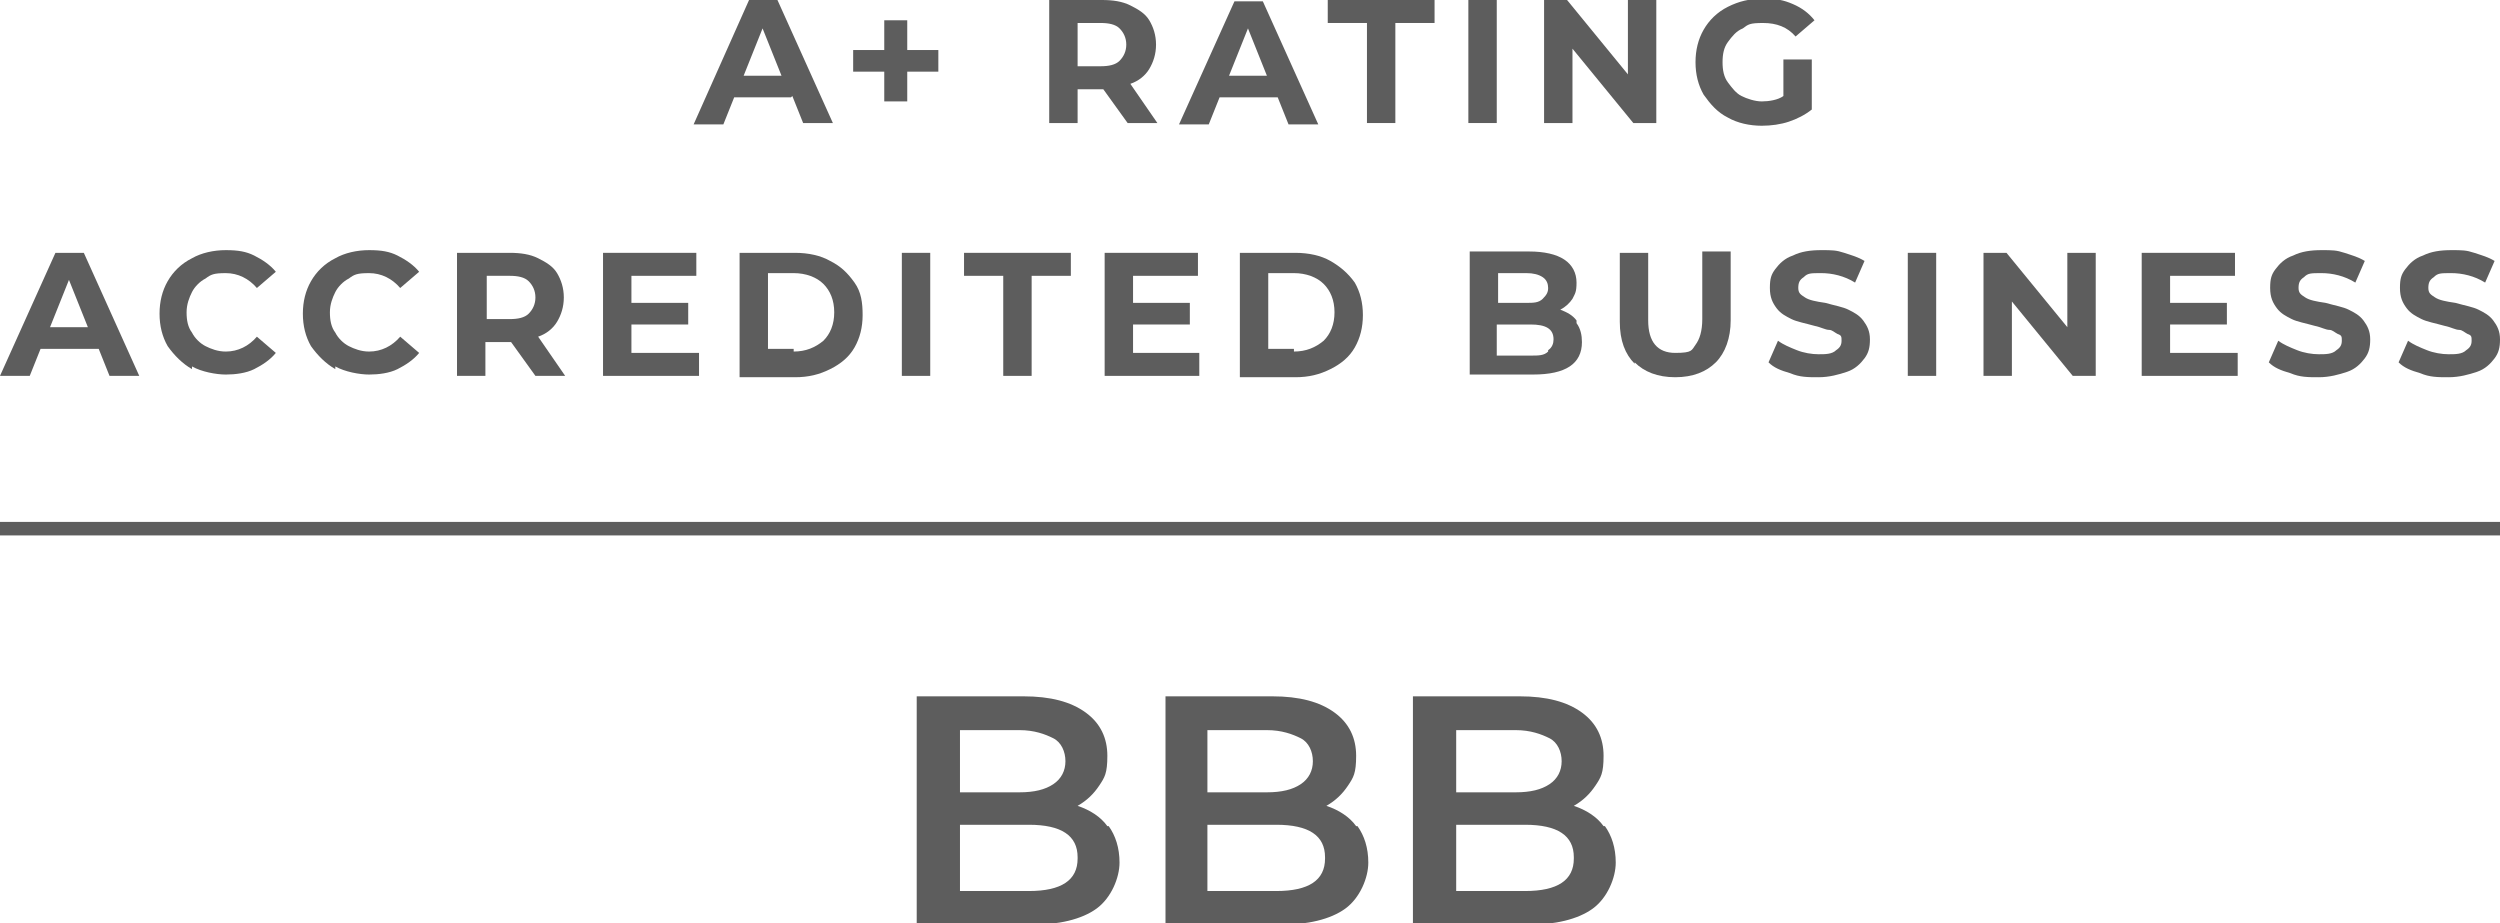 <?xml version="1.0" encoding="UTF-8"?>
<svg id="Layer_1" xmlns="http://www.w3.org/2000/svg" version="1.1" viewBox="0 0 184.9 68.3">
  <!-- Generator: Adobe Illustrator 30.0.0, SVG Export Plug-In . SVG Version: 2.1.1 Build 123)  -->
  <defs>
    <style>
      .st0 {
        fill: #5d5d5d;
      }
    </style>
  </defs>
  <g>
    <path class="st0" d="M82,61.1c.5.7.8,1.6.8,2.7s-.6,2.6-1.7,3.4c-1.1.8-2.8,1.2-4.9,1.2h-8.4v-16.9h7.9c2,0,3.5.4,4.6,1.2,1.1.8,1.6,1.9,1.6,3.2s-.2,1.6-.6,2.2c-.4.6-.9,1.1-1.6,1.5.9.3,1.7.8,2.2,1.5ZM71,53.9v4.7h4.4c1.1,0,1.9-.2,2.5-.6.6-.4.9-1,.9-1.7s-.3-1.4-.9-1.7-1.4-.6-2.5-.6h-4.4ZM79.7,63.4c0-1.6-1.2-2.4-3.6-2.4h-5.1v4.9h5.1c2.4,0,3.6-.8,3.6-2.4Z"/>
    <path class="st0" d="M100.4,61.1c.5.7.8,1.6.8,2.7s-.6,2.6-1.7,3.4c-1.1.8-2.8,1.2-4.9,1.2h-8.4v-16.9h7.9c2,0,3.5.4,4.6,1.2,1.1.8,1.6,1.9,1.6,3.2s-.2,1.6-.6,2.2c-.4.6-.9,1.1-1.6,1.5.9.3,1.7.8,2.2,1.5ZM89.3,53.9v4.7h4.4c1.1,0,1.9-.2,2.5-.6.6-.4.9-1,.9-1.7s-.3-1.4-.9-1.7-1.4-.6-2.5-.6h-4.4ZM98,63.4c0-1.6-1.2-2.4-3.6-2.4h-5.1v4.9h5.1c2.4,0,3.6-.8,3.6-2.4Z"/>
    <path class="st0" d="M118.7,61.1c.5.7.8,1.6.8,2.7s-.6,2.6-1.7,3.4c-1.1.8-2.8,1.2-4.9,1.2h-8.4v-16.9h7.9c2,0,3.5.4,4.6,1.2,1.1.8,1.6,1.9,1.6,3.2s-.2,1.6-.6,2.2c-.4.6-.9,1.1-1.6,1.5.9.3,1.7.8,2.2,1.5ZM107.7,53.9v4.7h4.4c1.1,0,1.9-.2,2.5-.6.6-.4.9-1,.9-1.7s-.3-1.4-.9-1.7-1.4-.6-2.5-.6h-4.4ZM116.4,63.4c0-1.6-1.2-2.4-3.6-2.4h-5.1v4.9h5.1c2.4,0,3.6-.8,3.6-2.4Z"/>
  </g>
  <path class="st0" d="M7.2,25.8H3l-.8,2H0l4.1-9.1h2.1l4.1,9.1h-2.2l-.8-2ZM6.5,24.2l-1.4-3.5-1.4,3.5h2.9Z"/>
  <path class="st0" d="M14.2,27.3c-.7-.4-1.3-1-1.8-1.7-.4-.7-.6-1.5-.6-2.4s.2-1.7.6-2.4c.4-.7,1-1.3,1.8-1.7.7-.4,1.6-.6,2.5-.6s1.5.1,2.1.4c.6.3,1.2.7,1.6,1.2l-1.4,1.2c-.6-.7-1.4-1.1-2.3-1.1s-1.1.1-1.5.4c-.4.2-.8.6-1,1-.2.4-.4.9-.4,1.5s.1,1.1.4,1.5c.2.4.6.8,1,1,.4.2.9.4,1.5.4.9,0,1.7-.4,2.3-1.1l1.4,1.2c-.4.5-1,.9-1.6,1.2-.6.3-1.4.4-2.1.4s-1.8-.2-2.5-.6Z"/>
  <path class="st0" d="M24.8,27.3c-.7-.4-1.3-1-1.8-1.7-.4-.7-.6-1.5-.6-2.4s.2-1.7.6-2.4c.4-.7,1-1.3,1.8-1.7.7-.4,1.6-.6,2.5-.6s1.5.1,2.1.4c.6.3,1.2.7,1.6,1.2l-1.4,1.2c-.6-.7-1.4-1.1-2.3-1.1s-1.1.1-1.5.4c-.4.2-.8.6-1,1-.2.4-.4.9-.4,1.5s.1,1.1.4,1.5c.2.4.6.8,1,1,.4.2.9.4,1.5.4.9,0,1.7-.4,2.3-1.1l1.4,1.2c-.4.5-1,.9-1.6,1.2-.6.3-1.4.4-2.1.4s-1.8-.2-2.5-.6Z"/>
  <path class="st0" d="M39.6,27.8l-1.8-2.5h-1.9v2.5h-2.1v-9.1h3.9c.8,0,1.5.1,2.1.4.6.3,1.1.6,1.4,1.1.3.5.5,1.1.5,1.8s-.2,1.3-.5,1.8c-.3.5-.8.9-1.4,1.1l2,2.9h-2.3ZM39.1,20.8c-.3-.3-.8-.4-1.4-.4h-1.7v3.2h1.7c.6,0,1.1-.1,1.4-.4s.5-.7.5-1.2-.2-.9-.5-1.2Z"/>
  <path class="st0" d="M51.7,26.1v1.7h-7.1v-9.1h6.9v1.7h-4.8v2h4.2v1.6h-4.2v2.1h5Z"/>
  <path class="st0" d="M54.7,18.7h4.1c1,0,1.9.2,2.6.6.8.4,1.3.9,1.8,1.6s.6,1.5.6,2.4-.2,1.7-.6,2.4c-.4.7-1,1.2-1.8,1.6-.8.4-1.6.6-2.6.6h-4.1v-9.1ZM58.7,26c.9,0,1.6-.3,2.2-.8.5-.5.8-1.2.8-2.1s-.3-1.6-.8-2.1-1.3-.8-2.2-.8h-1.9v5.6h1.9Z"/>
  <path class="st0" d="M66.7,18.7h2.1v9.1h-2.1v-9.1Z"/>
  <path class="st0" d="M74.2,20.4h-2.9v-1.7h7.9v1.7h-2.9v7.4h-2.1v-7.4Z"/>
  <path class="st0" d="M88.7,26.1v1.7h-7v-9.1h6.9v1.7h-4.8v2h4.2v1.6h-4.2v2.1h5Z"/>
  <path class="st0" d="M91.7,18.7h4.1c1,0,1.9.2,2.6.6s1.3.9,1.8,1.6c.4.7.6,1.5.6,2.4s-.2,1.7-.6,2.4c-.4.7-1,1.2-1.8,1.6-.8.4-1.6.6-2.6.6h-4.1v-9.1ZM95.7,26c.9,0,1.6-.3,2.2-.8.5-.5.8-1.2.8-2.1s-.3-1.6-.8-2.1c-.5-.5-1.3-.8-2.2-.8h-1.9v5.6h1.9Z"/>
  <path class="st0" d="M116.6,23.9c.3.4.4.9.4,1.4,0,.8-.3,1.4-.9,1.8s-1.5.6-2.7.6h-4.7v-9.1h4.4c1.1,0,2,.2,2.6.6.6.4.9,1,.9,1.7s-.1.8-.3,1.2c-.2.3-.5.6-.9.8.5.2.9.4,1.2.8ZM110.8,20.3v2.1h2.1c.5,0,.9,0,1.2-.3s.4-.5.4-.8-.1-.6-.4-.8c-.3-.2-.7-.3-1.2-.3h-2.1ZM114.5,25.9c.3-.2.4-.5.4-.8,0-.8-.6-1.1-1.7-1.1h-2.5v2.3h2.5c.6,0,1,0,1.3-.3Z"/>
  <path class="st0" d="M120.9,26.9c-.7-.7-1.1-1.7-1.1-3.1v-5.1h2.1v5c0,1.6.7,2.4,2,2.4s1.2-.2,1.5-.6.5-1,.5-1.9v-5h2.1v5.1c0,1.3-.4,2.4-1.1,3.1-.7.7-1.7,1.1-3,1.1s-2.3-.4-3-1.1Z"/>
  <path class="st0" d="M132.4,27.6c-.7-.2-1.2-.4-1.6-.8l.7-1.6c.4.3.9.5,1.4.7.5.2,1.1.3,1.6.3s1,0,1.3-.3c.3-.2.4-.4.4-.7s0-.4-.3-.5c-.2-.1-.4-.3-.6-.3-.3,0-.6-.2-1.1-.3-.7-.2-1.3-.3-1.7-.5-.4-.2-.8-.4-1.1-.8-.3-.4-.5-.8-.5-1.5s.1-1,.4-1.4c.3-.4.7-.8,1.3-1,.6-.3,1.3-.4,2.1-.4s1.1,0,1.7.2,1,.3,1.5.6l-.7,1.6c-.8-.5-1.7-.7-2.5-.7s-1,0-1.3.3c-.3.2-.4.4-.4.8s.2.5.5.7c.3.2.8.3,1.5.4.7.2,1.3.3,1.7.5.4.2.8.4,1.1.8.3.4.5.8.5,1.4s-.1,1-.4,1.4c-.3.4-.7.8-1.3,1s-1.3.4-2.1.4-1.4,0-2.1-.3Z"/>
  <path class="st0" d="M141.1,18.7h2.1v9.1h-2.1v-9.1Z"/>
  <path class="st0" d="M155,18.7v9.1h-1.7l-4.5-5.5v5.5h-2.1v-9.1h1.7l4.5,5.5v-5.5h2.1Z"/>
  <path class="st0" d="M165.5,26.1v1.7h-7.1v-9.1h6.9v1.7h-4.8v2h4.2v1.6h-4.2v2.1h5Z"/>
  <path class="st0" d="M169.4,27.6c-.7-.2-1.2-.4-1.6-.8l.7-1.6c.4.3.9.5,1.4.7.5.2,1.1.3,1.6.3s1,0,1.3-.3c.3-.2.4-.4.4-.7s0-.4-.3-.5c-.2-.1-.4-.3-.6-.3-.3,0-.6-.2-1.1-.3-.7-.2-1.3-.3-1.7-.5-.4-.2-.8-.4-1.1-.8-.3-.4-.5-.8-.5-1.5s.1-1,.4-1.4c.3-.4.7-.8,1.3-1,.6-.3,1.3-.4,2.1-.4s1.1,0,1.7.2,1,.3,1.5.6l-.7,1.6c-.8-.5-1.7-.7-2.5-.7s-1,0-1.3.3c-.3.2-.4.4-.4.8s.2.5.5.7c.3.2.8.3,1.5.4.7.2,1.3.3,1.7.5.4.2.8.4,1.1.8.3.4.5.8.5,1.4s-.1,1-.4,1.4c-.3.4-.7.8-1.3,1s-1.3.4-2.1.4-1.4,0-2.1-.3Z"/>
  <path class="st0" d="M179,27.6c-.7-.2-1.2-.4-1.6-.8l.7-1.6c.4.3.9.5,1.4.7.5.2,1.1.3,1.6.3s1,0,1.3-.3c.3-.2.4-.4.4-.7s0-.4-.3-.5c-.2-.1-.4-.3-.6-.3-.3,0-.6-.2-1.1-.3-.7-.2-1.3-.3-1.7-.5-.4-.2-.8-.4-1.1-.8-.3-.4-.5-.8-.5-1.5s.1-1,.4-1.4c.3-.4.7-.8,1.3-1,.6-.3,1.3-.4,2.1-.4s1.1,0,1.7.2,1,.3,1.5.6l-.7,1.6c-.8-.5-1.7-.7-2.5-.7s-1,0-1.3.3c-.3.2-.4.4-.4.8s.2.5.5.7c.3.2.8.3,1.5.4.7.2,1.3.3,1.7.5.4.2.8.4,1.1.8.3.4.5.8.5,1.4s-.1,1-.4,1.4c-.3.4-.7.8-1.3,1s-1.3.4-2.1.4-1.4,0-2.1-.3Z"/>
  <g>
    <path class="st0" d="M58.5,7.2h-4.2l-.8,2h-2.2L55.4,0h2.1l4.1,9.1h-2.2l-.8-2ZM57.8,5.6l-1.4-3.5-1.4,3.5h2.9Z"/>
    <path class="st0" d="M69.4,5.3h-2.3v2.2h-1.7v-2.2h-2.3v-1.6h2.3V1.5h1.7v2.2h2.3v1.6Z"/>
    <path class="st0" d="M83.4,9.1l-1.8-2.5h-1.9v2.5h-2.1V0h3.9c.8,0,1.5.1,2.1.4.6.3,1.1.6,1.4,1.1.3.5.5,1.1.5,1.8s-.2,1.3-.5,1.8c-.3.5-.8.9-1.4,1.1l2,2.9h-2.3ZM82.8,2.1c-.3-.3-.8-.4-1.4-.4h-1.7v3.2h1.7c.6,0,1.1-.1,1.4-.4s.5-.7.5-1.2-.2-.9-.5-1.2Z"/>
    <path class="st0" d="M94.4,7.2h-4.2l-.8,2h-2.2l4.1-9.1h2.1l4.1,9.1h-2.2l-.8-2ZM93.7,5.6l-1.4-3.5-1.4,3.5h2.9Z"/>
    <path class="st0" d="M101.1,1.7h-2.9V0h7.9v1.7h-2.9v7.4h-2.1V1.7Z"/>
    <path class="st0" d="M108.6,0h2.1v9.1h-2.1V0Z"/>
    <path class="st0" d="M122.5,0v9.1h-1.7l-4.5-5.5v5.5h-2.1V0h1.7l4.5,5.5V0h2.1Z"/>
    <path class="st0" d="M132.1,4.4h1.9v3.7c-.5.4-1.1.7-1.7.9-.6.2-1.3.3-2,.3-.9,0-1.8-.2-2.5-.6-.8-.4-1.3-1-1.8-1.7-.4-.7-.6-1.5-.6-2.4s.2-1.7.6-2.4c.4-.7,1-1.3,1.8-1.7.8-.4,1.6-.6,2.6-.6s1.5.1,2.2.4c.7.3,1.2.7,1.6,1.2l-1.4,1.2c-.6-.7-1.4-1-2.4-1s-1.1.1-1.5.4c-.5.2-.8.6-1.1,1-.3.4-.4.9-.4,1.5s.1,1.1.4,1.5c.3.4.6.8,1,1,.4.2,1,.4,1.5.4s1.2-.1,1.6-.4v-2.7Z"/>
  </g>
  <rect class="st0" y="38.6" width="184.9" height="1"/>
</svg>